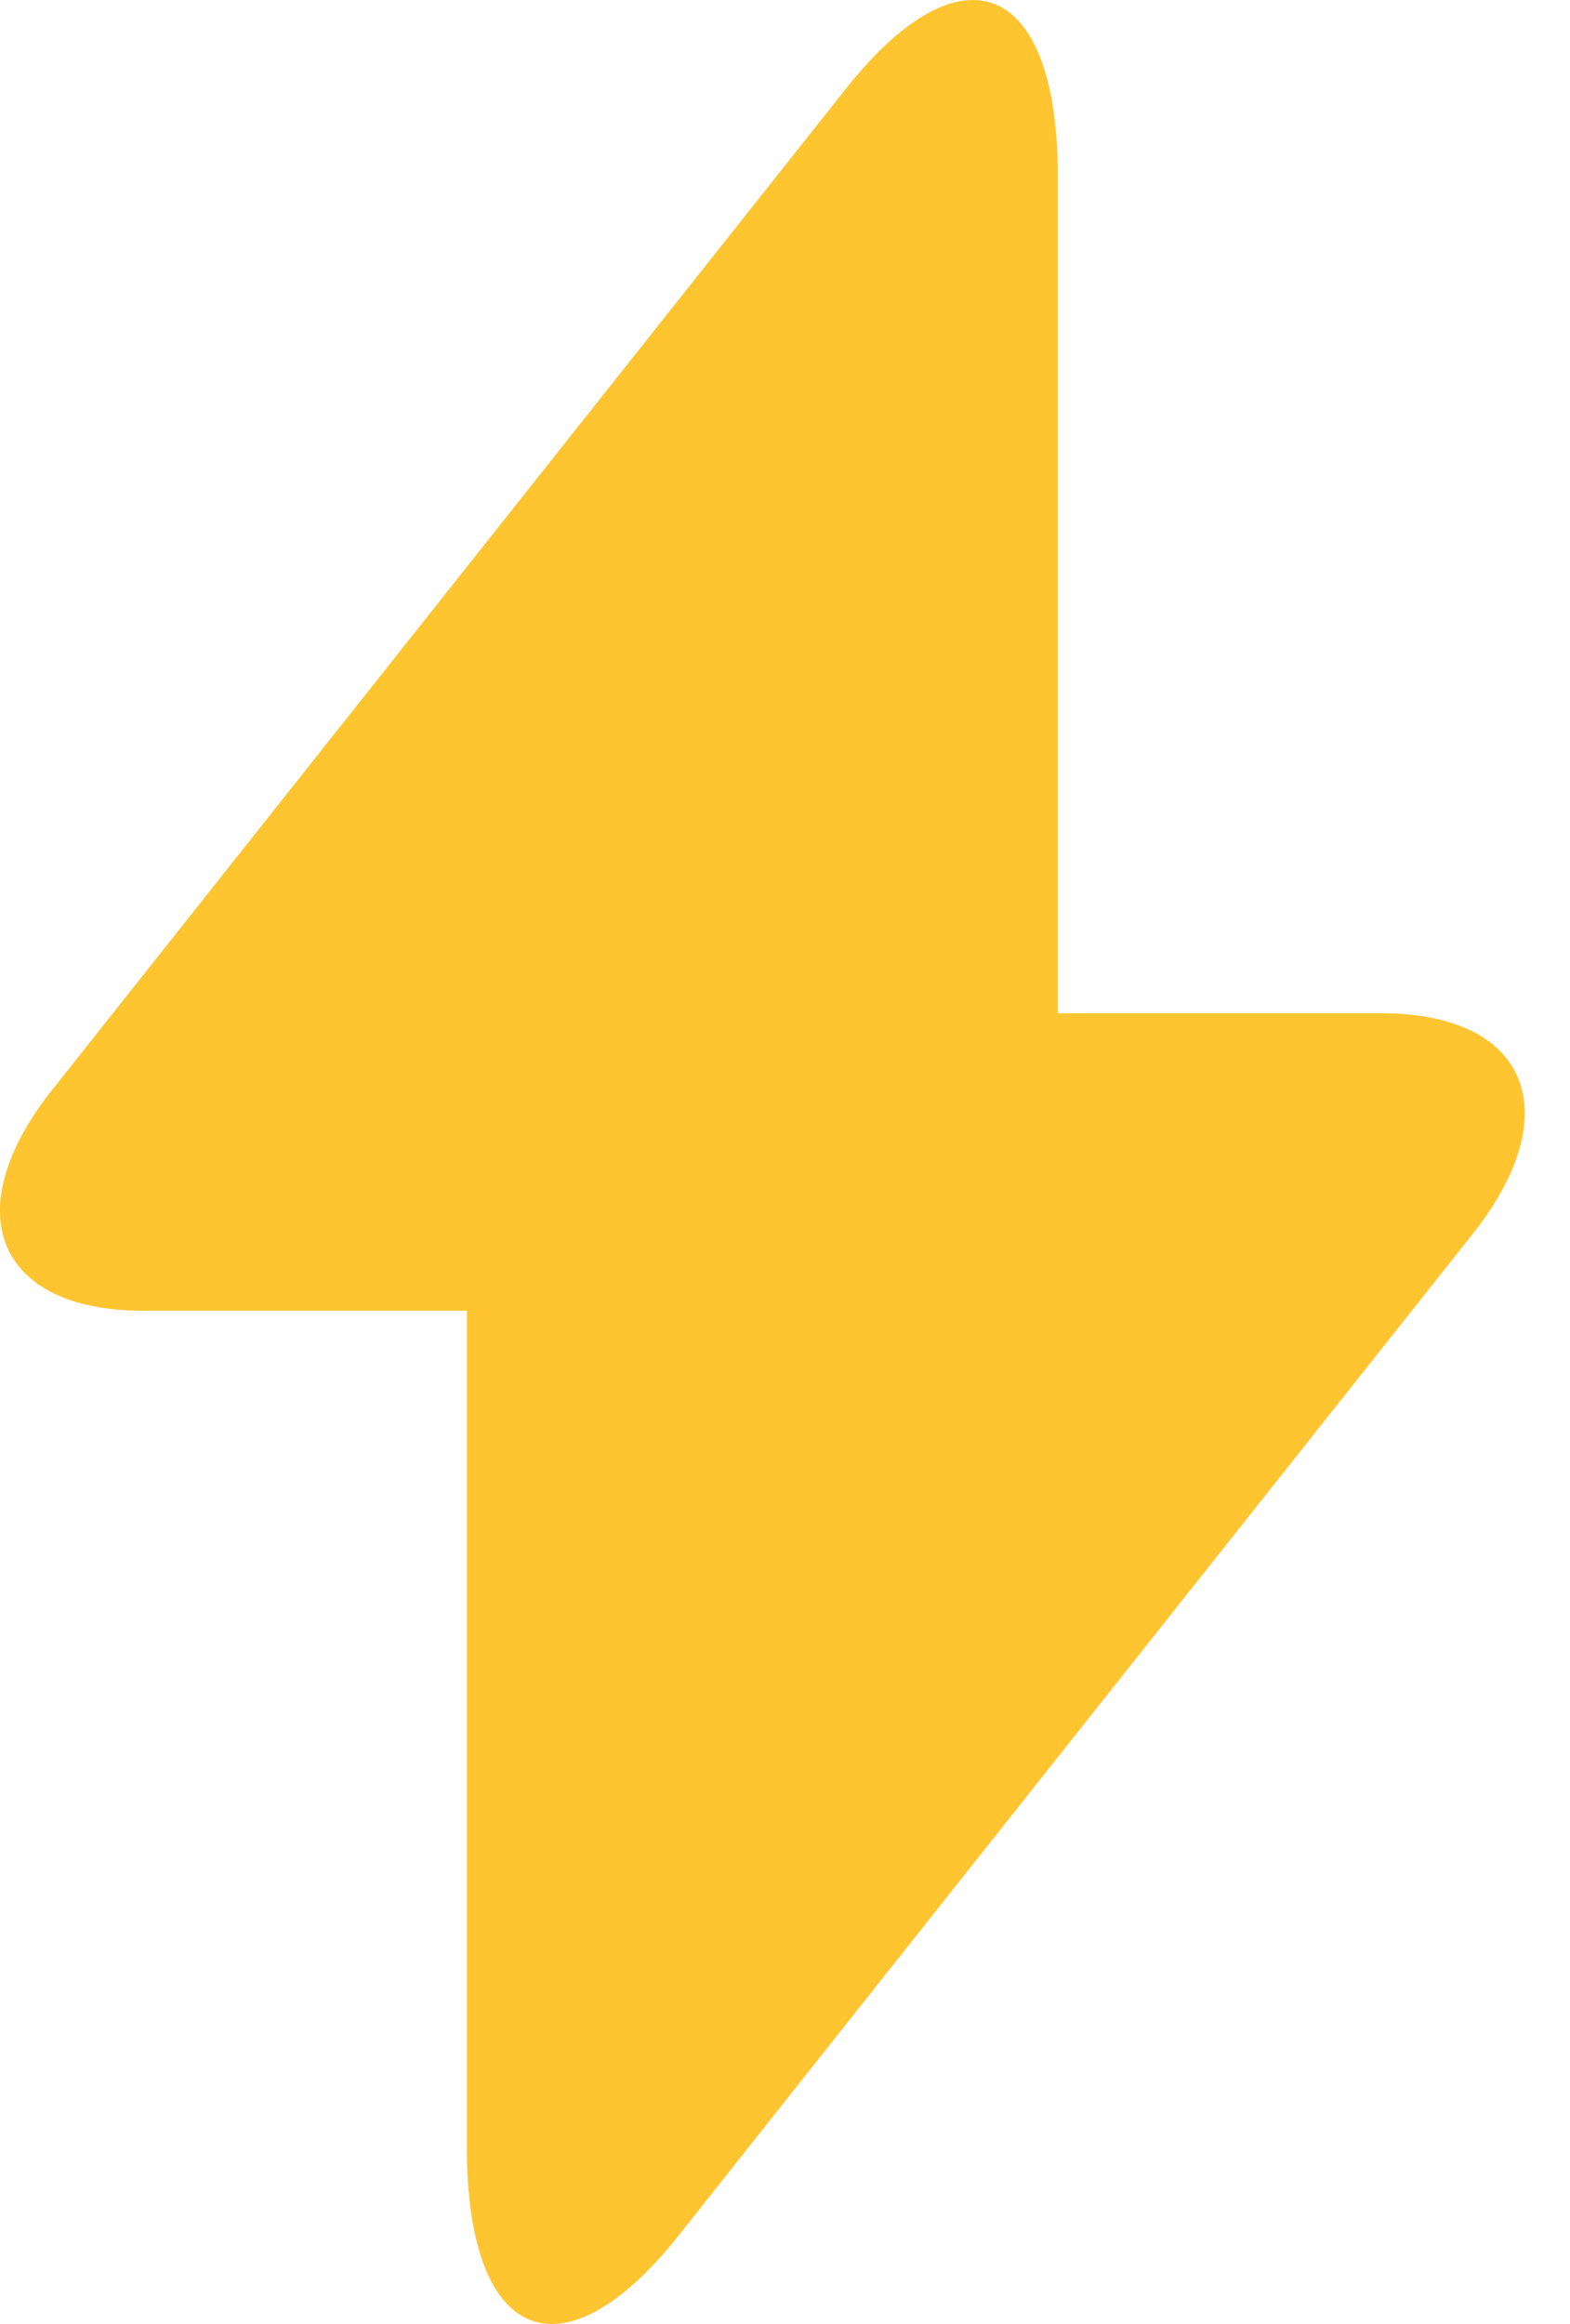 <?xml version="1.0" encoding="UTF-8"?> <svg xmlns="http://www.w3.org/2000/svg" width="25" height="37" viewBox="0 0 25 37" fill="none"> <path d="M22 16.132L16.845 16.132L16.845 2.813C16.845 -0.294 15.326 -0.923 13.474 1.407L12.139 3.091L0.844 17.335C-0.708 19.277 -0.057 20.868 2.279 20.868L7.434 20.868L7.434 34.187C7.434 37.294 8.953 37.923 10.805 35.593L12.139 33.909L23.435 19.665C24.987 17.723 24.336 16.132 22 16.132Z" fill="#FFC530"></path> </svg> 